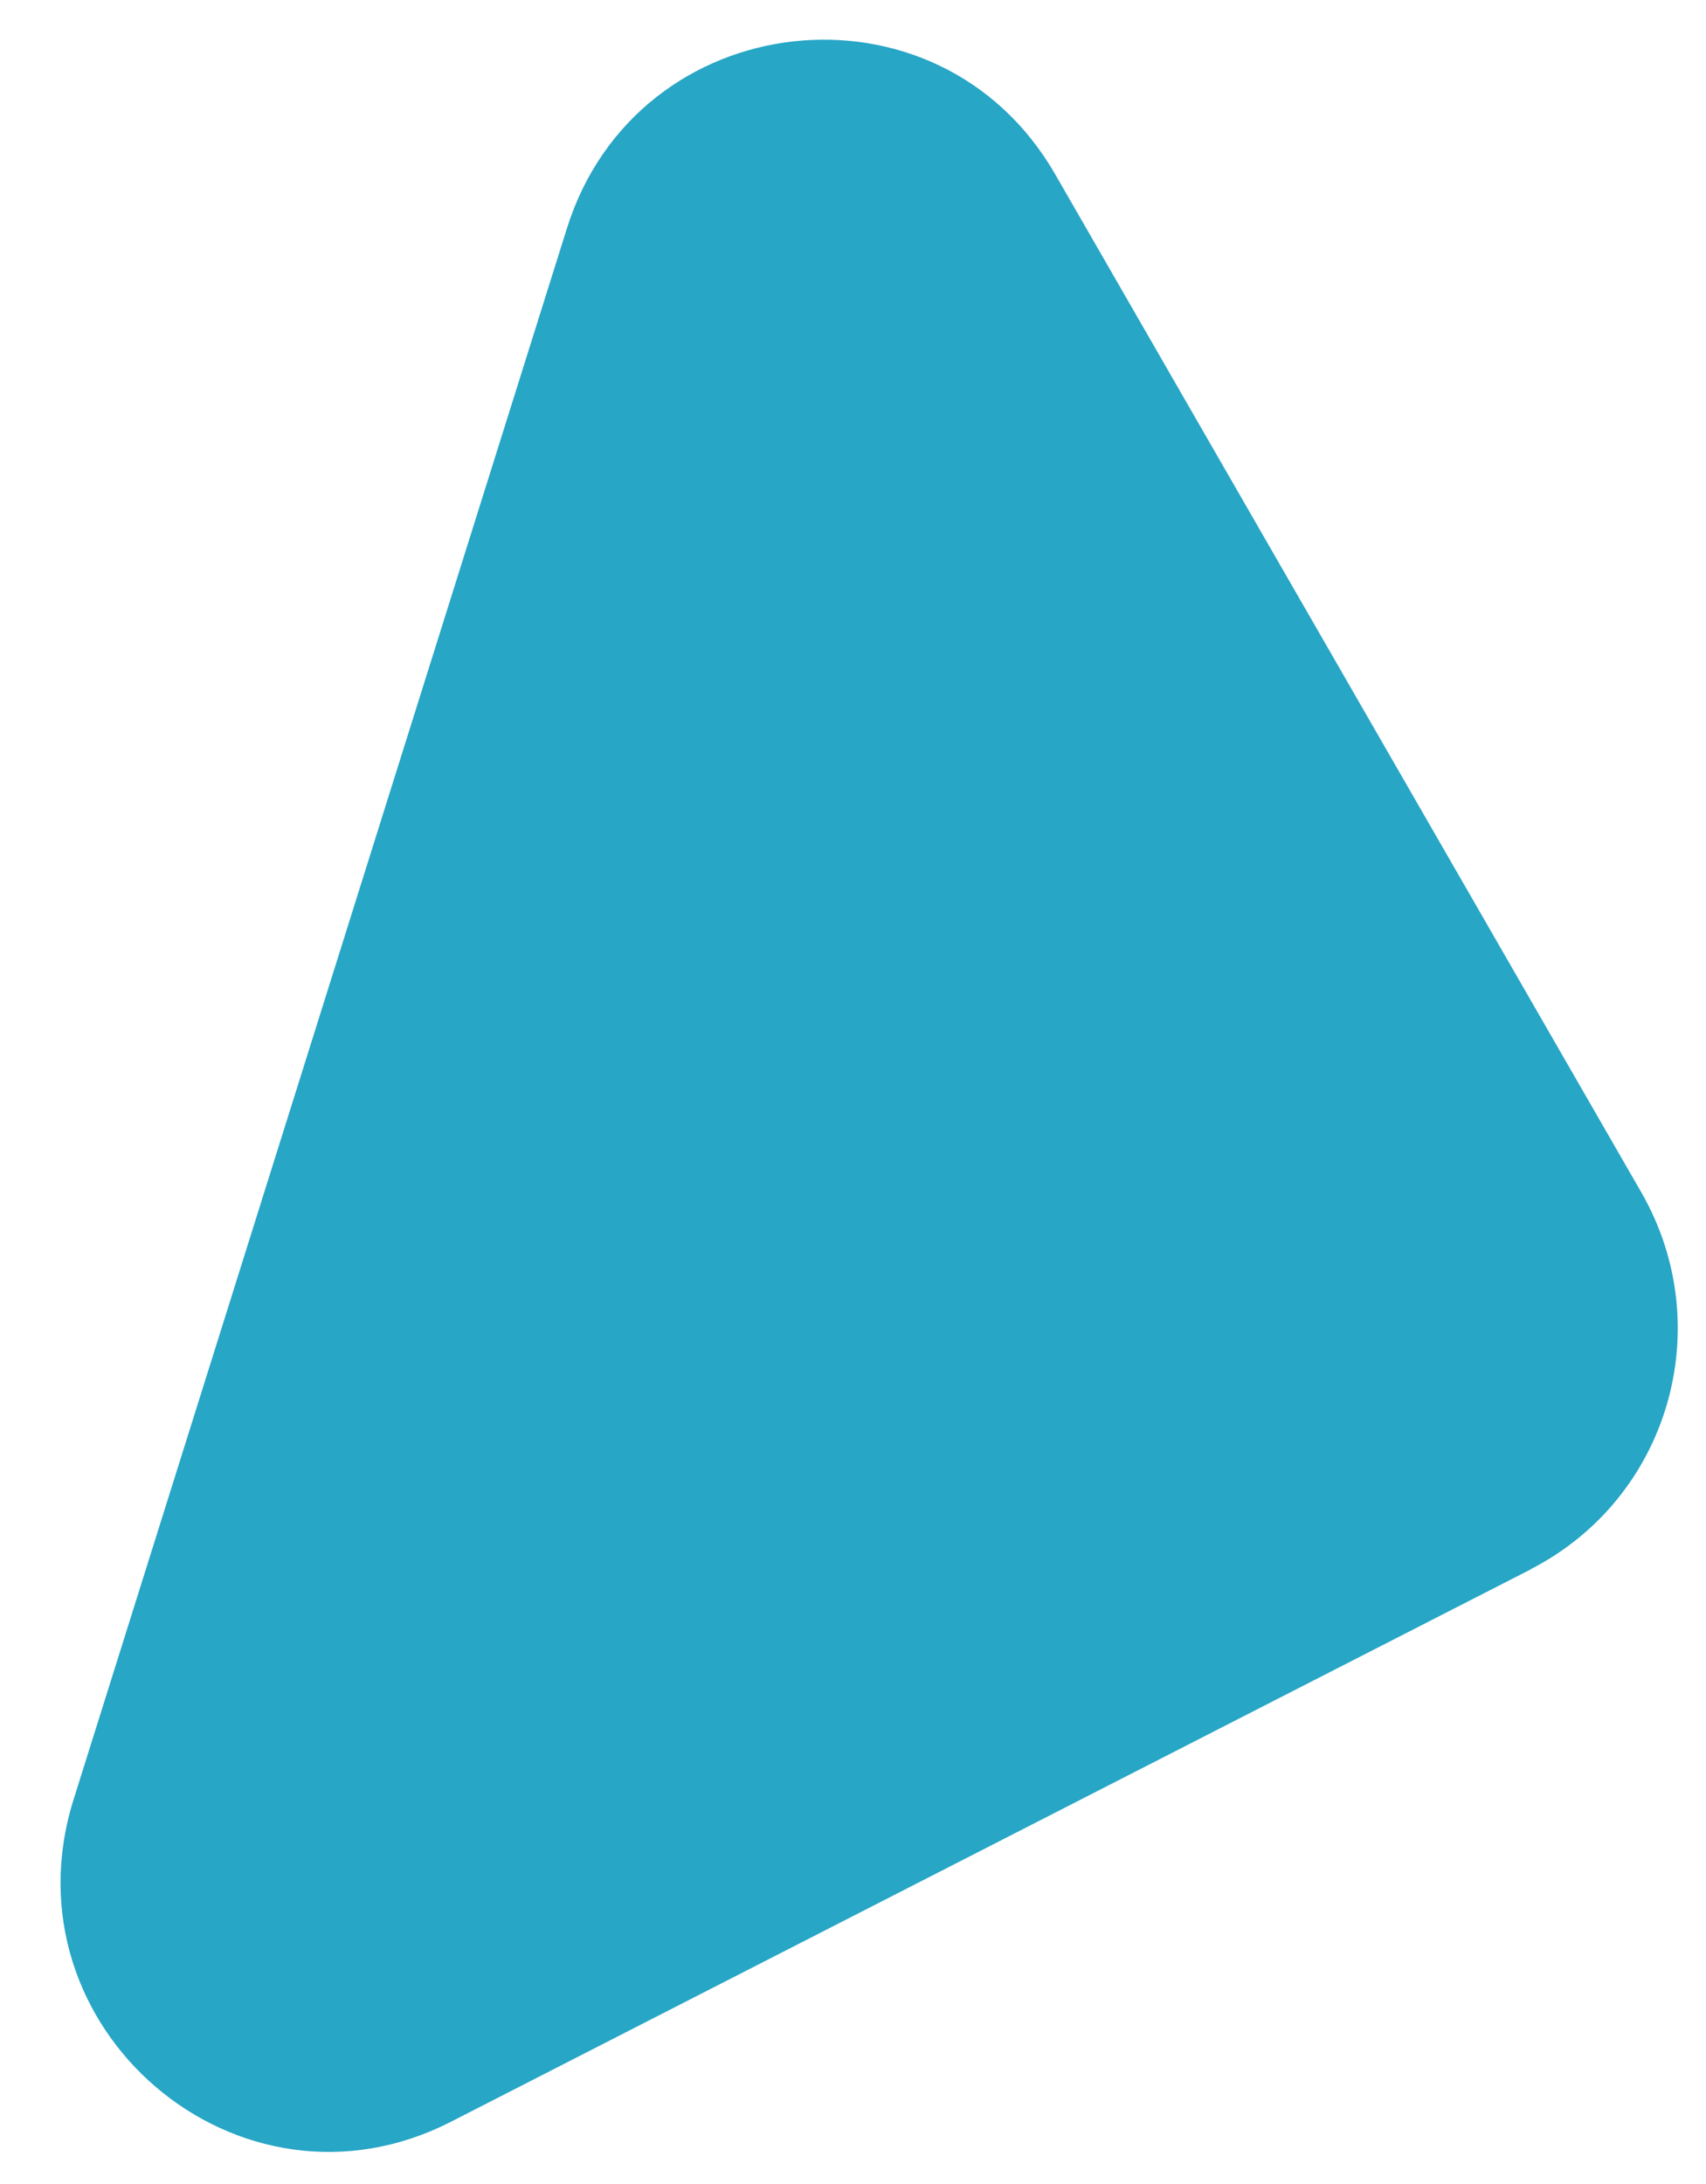 <svg width="25" height="32" viewBox="0 0 25 32" fill="none" xmlns="http://www.w3.org/2000/svg">
<path d="M22.44 22.99L6.616 31.084C3.503 32.685 0.029 29.714 1.078 26.367L8.307 3.348C9.333 0.073 13.75 -0.424 15.463 2.554L24.057 17.479C25.185 19.453 24.449 21.961 22.425 22.995L22.44 22.99Z" fill="#27A6C6"/>
</svg>
